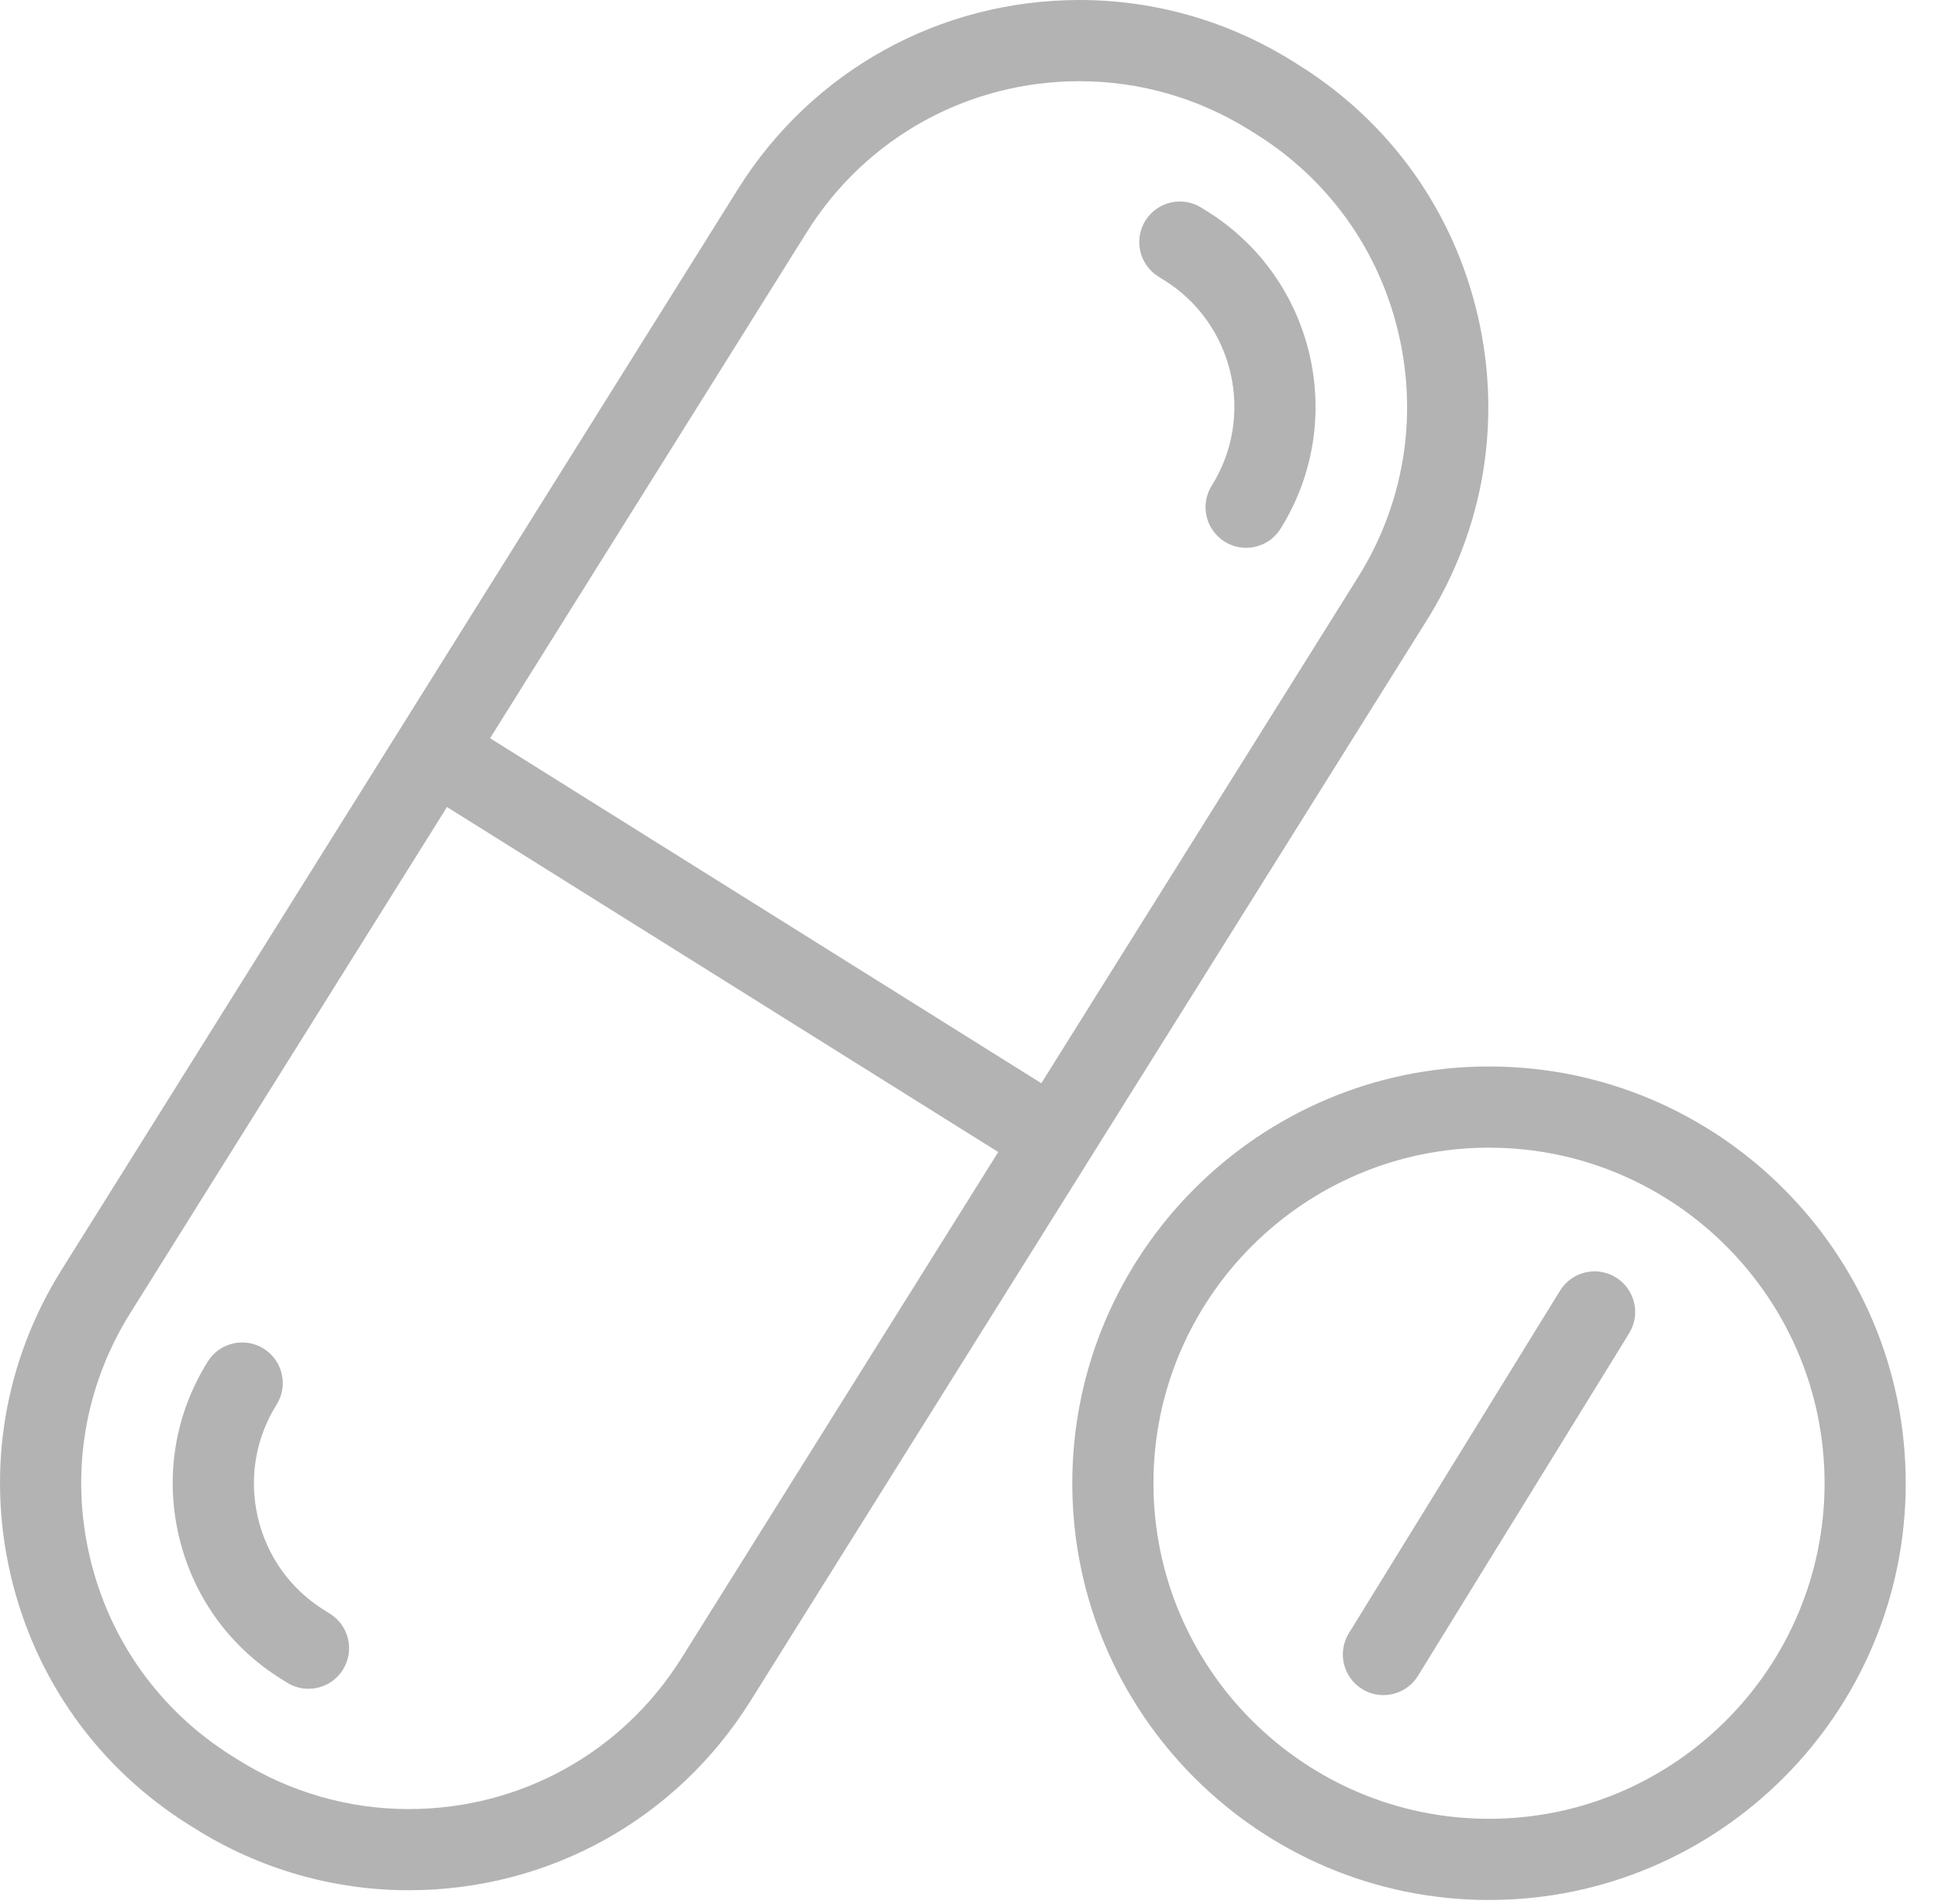 <?xml version="1.0" encoding="utf-8"?>
<svg width="57" height="56" viewBox="0 0 57 56" fill="none" xmlns="http://www.w3.org/2000/svg">
<path d="M43.794 31.365C37.036 31.365 31.538 36.864 31.538 43.622C31.538 50.381 37.036 55.879 43.794 55.879C50.553 55.879 56.051 50.381 56.051 43.622C56.051 36.864 50.553 31.365 43.794 31.365ZM43.794 53.491C38.353 53.491 33.925 49.064 33.925 43.622C33.925 38.18 38.353 33.753 43.794 33.753C49.236 33.753 53.664 38.18 53.664 43.622C53.663 49.064 49.236 53.491 43.794 53.491Z" fill="#B3B3B3"/>
<path d="M47.526 37.569C46.965 37.223 46.229 37.397 45.883 37.959L39.673 48.032C39.327 48.594 39.502 49.329 40.063 49.675C40.258 49.795 40.475 49.853 40.688 49.853C41.089 49.853 41.48 49.651 41.706 49.285L47.916 39.212C48.262 38.65 48.087 37.915 47.526 37.569Z" fill="#B3B3B3"/>
<path d="M9.706 47.461L9.524 47.346C8.534 46.727 7.844 45.757 7.581 44.615C7.319 43.474 7.515 42.3 8.135 41.31C8.485 40.751 8.315 40.014 7.756 39.664C7.197 39.314 6.46 39.484 6.111 40.043C5.153 41.574 4.849 43.388 5.255 45.151C5.66 46.914 6.727 48.413 8.257 49.37L8.44 49.485C8.636 49.608 8.855 49.667 9.072 49.667C9.47 49.667 9.858 49.468 10.085 49.106C10.435 48.547 10.265 47.81 9.706 47.461Z" fill="#B3B3B3"/>
<path d="M34.068 8.133L34.25 8.246C36.298 9.528 36.921 12.236 35.639 14.283C35.289 14.842 35.459 15.579 36.018 15.929C36.215 16.052 36.434 16.111 36.65 16.111C37.048 16.111 37.437 15.912 37.663 15.55C39.643 12.387 38.681 8.203 35.517 6.222L35.335 6.108C34.776 5.759 34.039 5.928 33.689 6.487C33.34 7.046 33.509 7.783 34.068 8.133Z" fill="#B3B3B3"/>
<path d="M32.017 34.137C32.017 34.137 32.017 34.137 32.017 34.136L41.965 18.242C43.644 15.561 44.178 12.386 43.468 9.303C42.759 6.221 40.891 3.598 38.21 1.92L38.028 1.806C36.14 0.624 33.971 0 31.754 0C27.641 0 23.884 2.079 21.705 5.561L1.809 37.35C0.13 40.032 -0.403 43.206 0.306 46.289C1.015 49.372 2.883 51.994 5.564 53.672L5.747 53.786C7.634 54.968 9.803 55.592 12.02 55.592C16.133 55.592 19.89 53.513 22.069 50.031L32.017 34.137C32.017 34.137 32.017 34.137 32.017 34.137ZM23.729 6.828C25.469 4.048 28.469 2.388 31.754 2.388C33.523 2.388 35.254 2.887 36.761 3.83L36.943 3.944C39.084 5.284 40.575 7.377 41.141 9.839C41.708 12.3 41.282 14.835 39.942 16.976L30.627 31.858L14.414 21.711L23.729 6.828ZM20.045 48.764C18.305 51.545 15.305 53.205 12.02 53.205C10.252 53.205 8.52 52.706 7.014 51.763L6.831 51.649C4.69 50.309 3.199 48.215 2.633 45.754C2.066 43.292 2.492 40.758 3.832 38.617L13.147 23.735L29.36 33.882L20.045 48.764Z" fill="#B3B3B3"/>
</svg>
